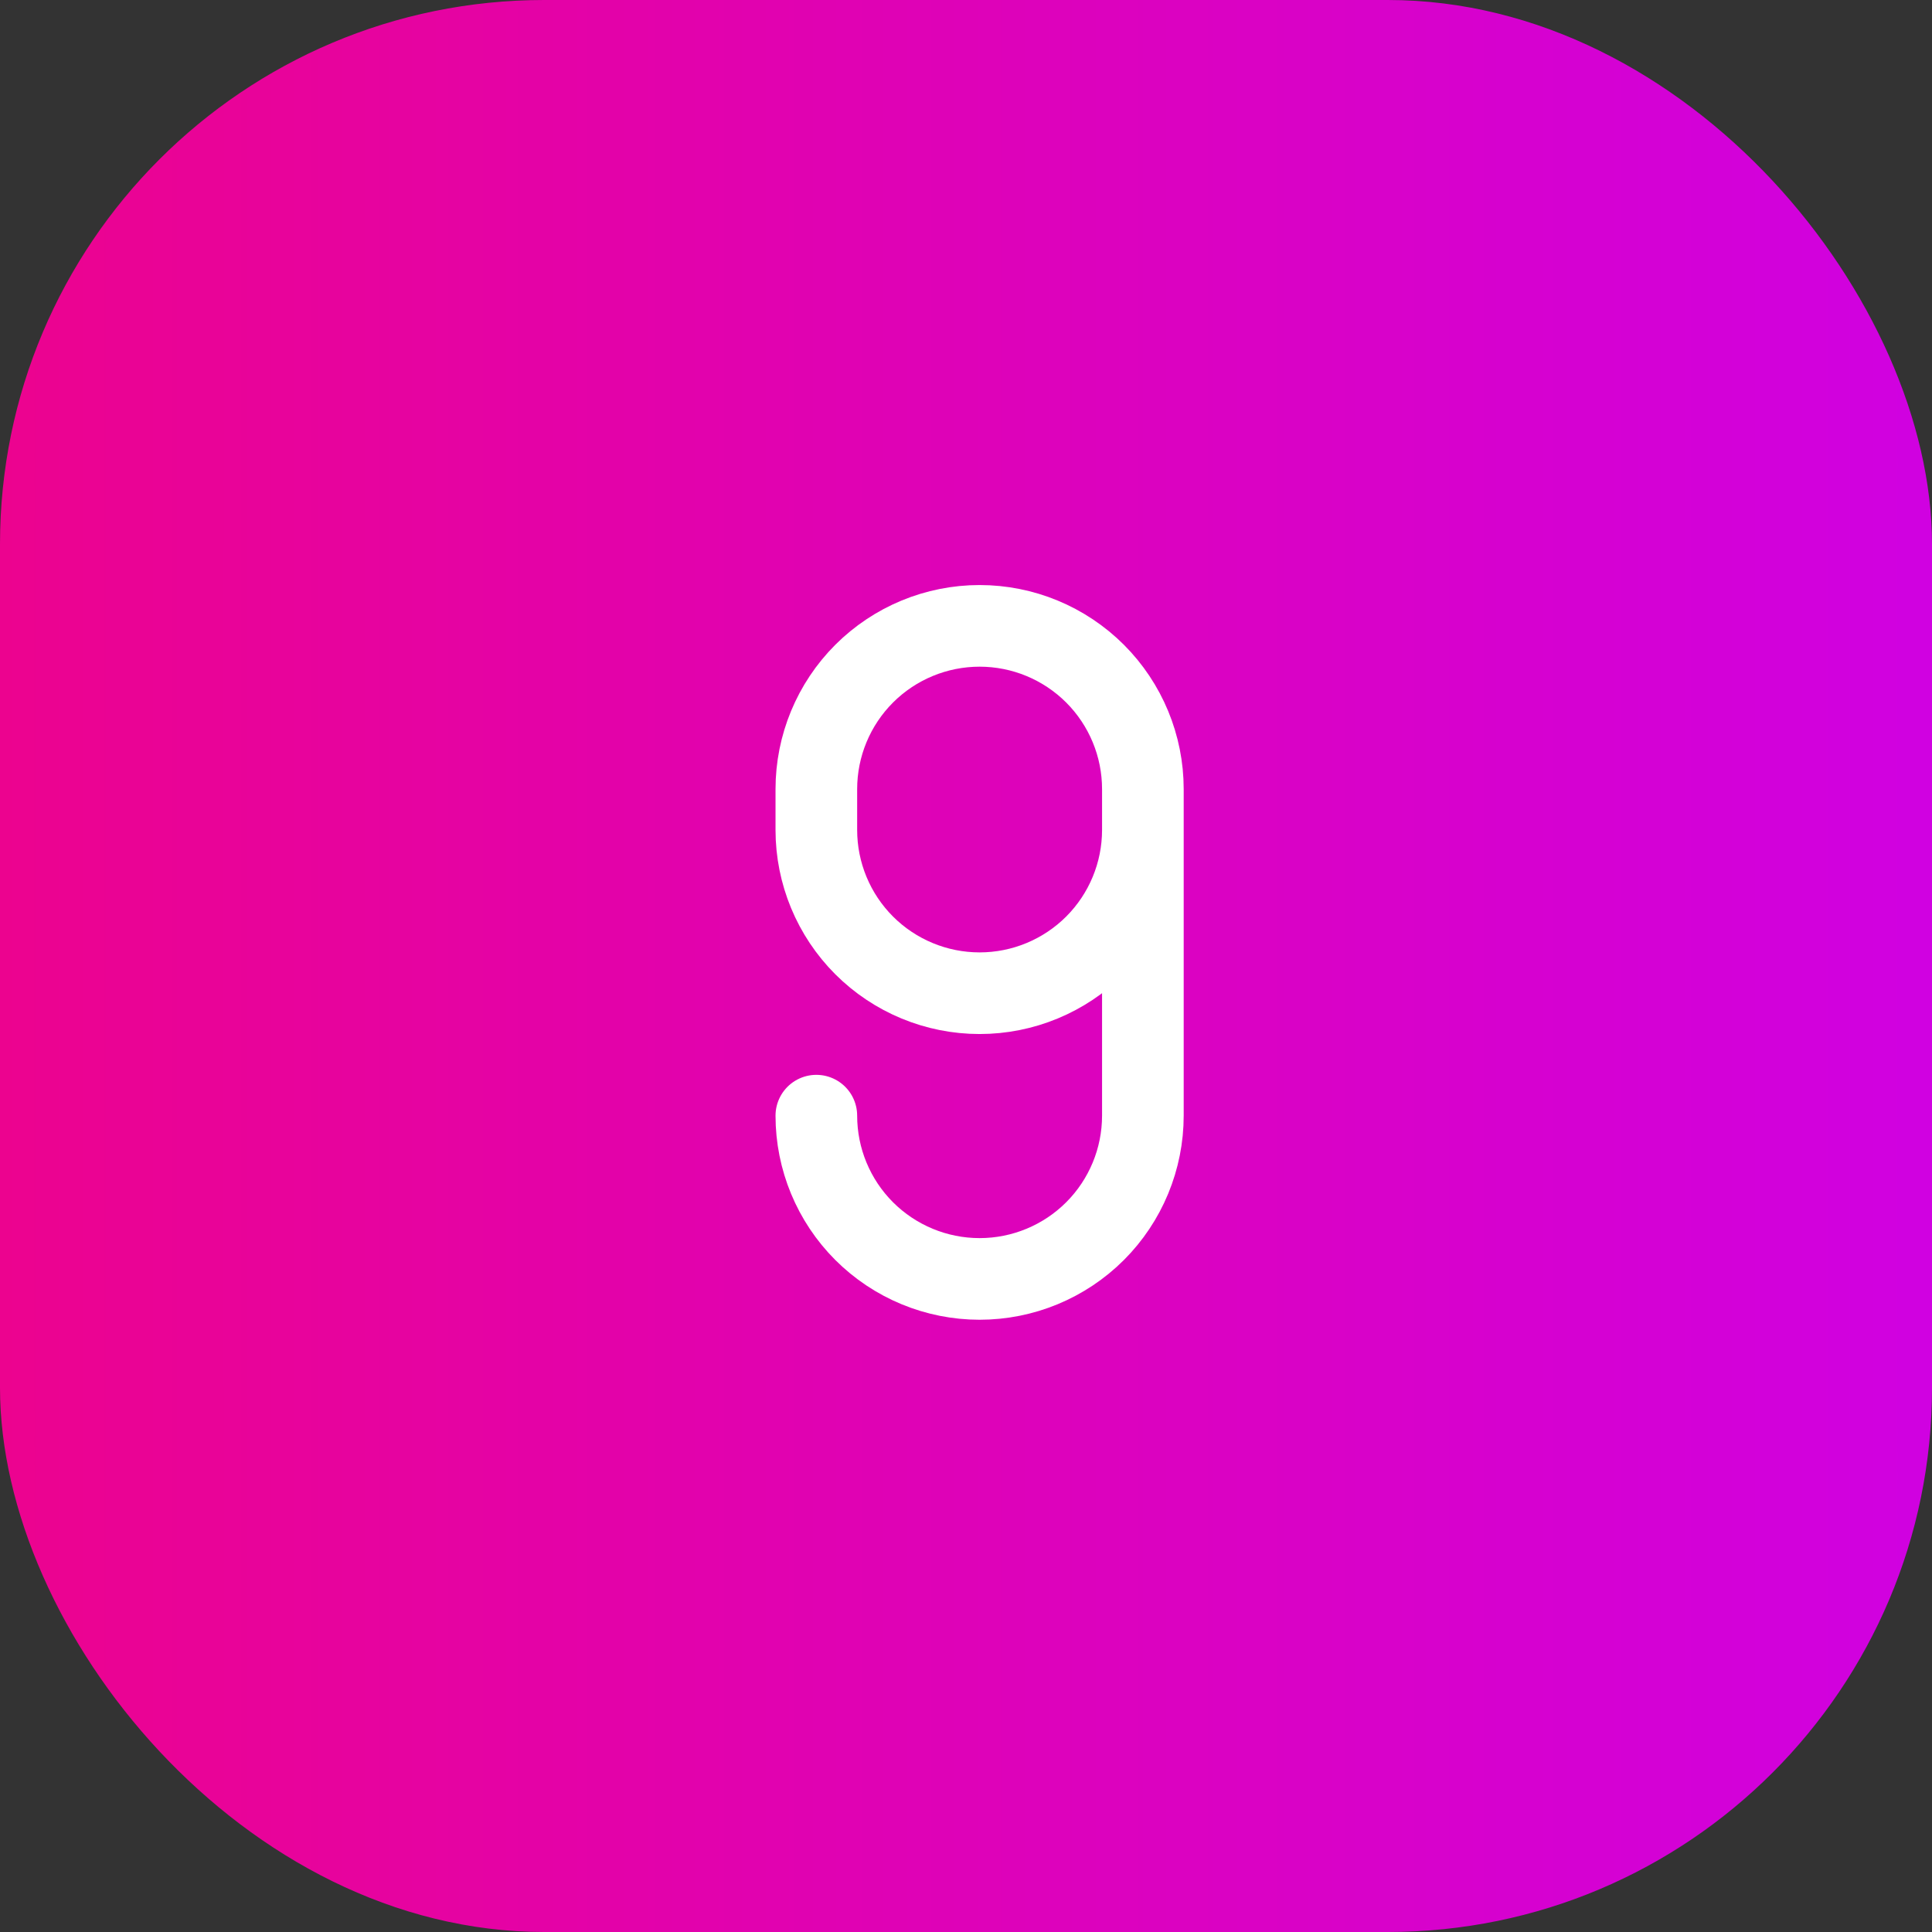 <?xml version="1.0" encoding="UTF-8"?> <svg xmlns="http://www.w3.org/2000/svg" width="71" height="71" viewBox="0 0 71 71" fill="none"><rect x="0" y="0" width="71" height="71" fill="#333333" stroke="none"/> <rect width="71" height="71" rx="20" fill="url(#paint0_linear_351_42211)"></rect> <path d="M42 30.5C42 32.091 41.368 33.617 40.243 34.743C39.117 35.868 37.591 36.5 36 36.5C34.409 36.5 32.883 35.868 31.757 34.743C30.632 33.617 30 32.091 30 30.5V29C30 27.409 30.632 25.883 31.757 24.757C32.883 23.632 34.409 23 36 23C37.591 23 39.117 23.632 40.243 24.757C41.368 25.883 42 27.409 42 29V41C42 42.591 41.368 44.117 40.243 45.243C39.117 46.368 37.591 47 36 47C34.409 47 32.883 46.368 31.757 45.243C30.632 44.117 30 42.591 30 41" stroke="white" stroke-width="3" stroke-linecap="round" stroke-linejoin="round"></path> <defs> <linearGradient id="paint0_linear_351_42211" x1="71" y1="35.899" x2="-7.03537e-07" y2="35.899" gradientUnits="userSpaceOnUse"> <stop stop-color="#D001E1"></stop> <stop offset="1" stop-color="#EC038F"></stop> </linearGradient> </defs> </svg> 